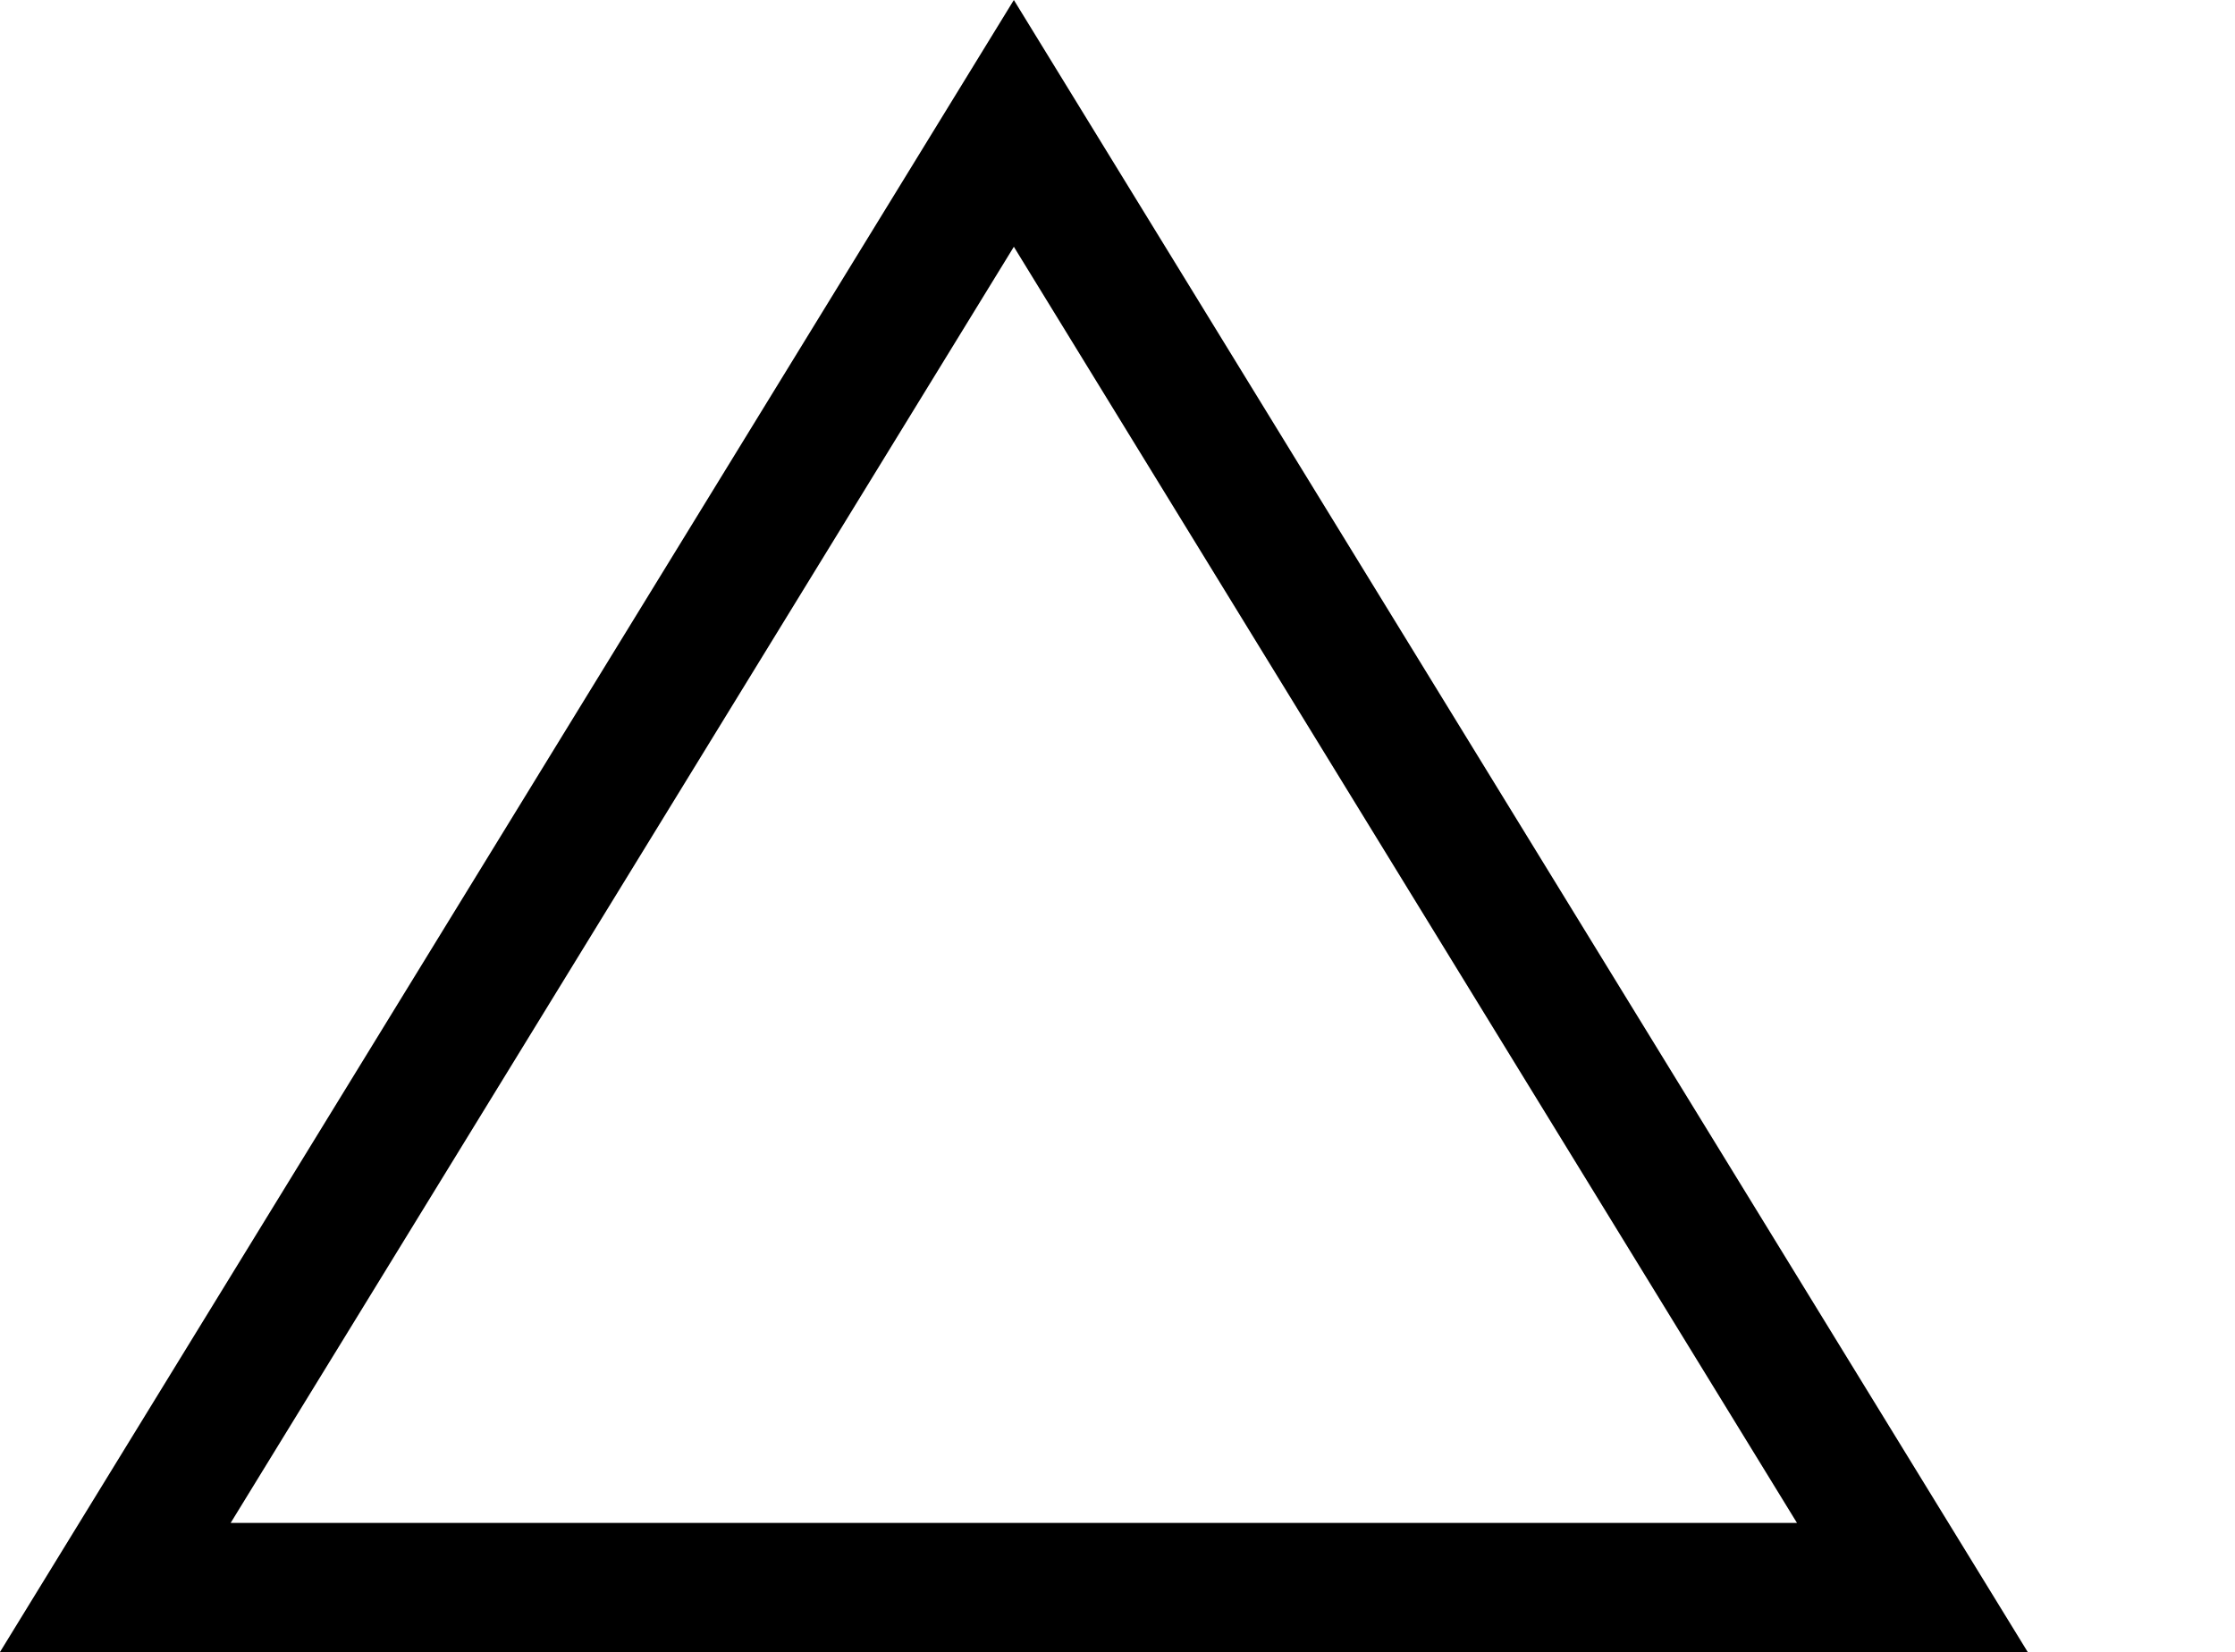 <svg id="Row" xmlns="http://www.w3.org/2000/svg" xmlns:xlink="http://www.w3.org/1999/xlink" width="34.632" height="25.6" viewBox="0 0 34.632 25.6">
  <defs>
    <filter id="Tracciato_1" x="1.787" y="1.912" width="32.845" height="22.688" filterUnits="userSpaceOnUse">
      <feOffset dx="5" input="SourceAlpha"/>
      <feGaussianBlur result="blur"/>
      <feFlood flood-opacity="0.82"/>
      <feComposite operator="in" in2="blur"/>
      <feComposite in="SourceGraphic"/>
    </filter>
  </defs>
  <g id="Poligono_1" data-name="Poligono 1">
    <g transform="matrix(1, 0, 0, 1, 0, 0)" filter="url(#Tracciato_1)">
      <path id="Tracciato_1-2" data-name="Tracciato 1" d="M29.632,24.6H1.787L15.71,1.912Z" fill="#fff"/>
    </g>
    <path id="Tracciato_2" data-name="Tracciato 2" d="M15.71,3.824,3.574,23.6H27.845L15.71,3.824M15.71,0,31.42,25.6H0Z"/>
  </g>
</svg>
